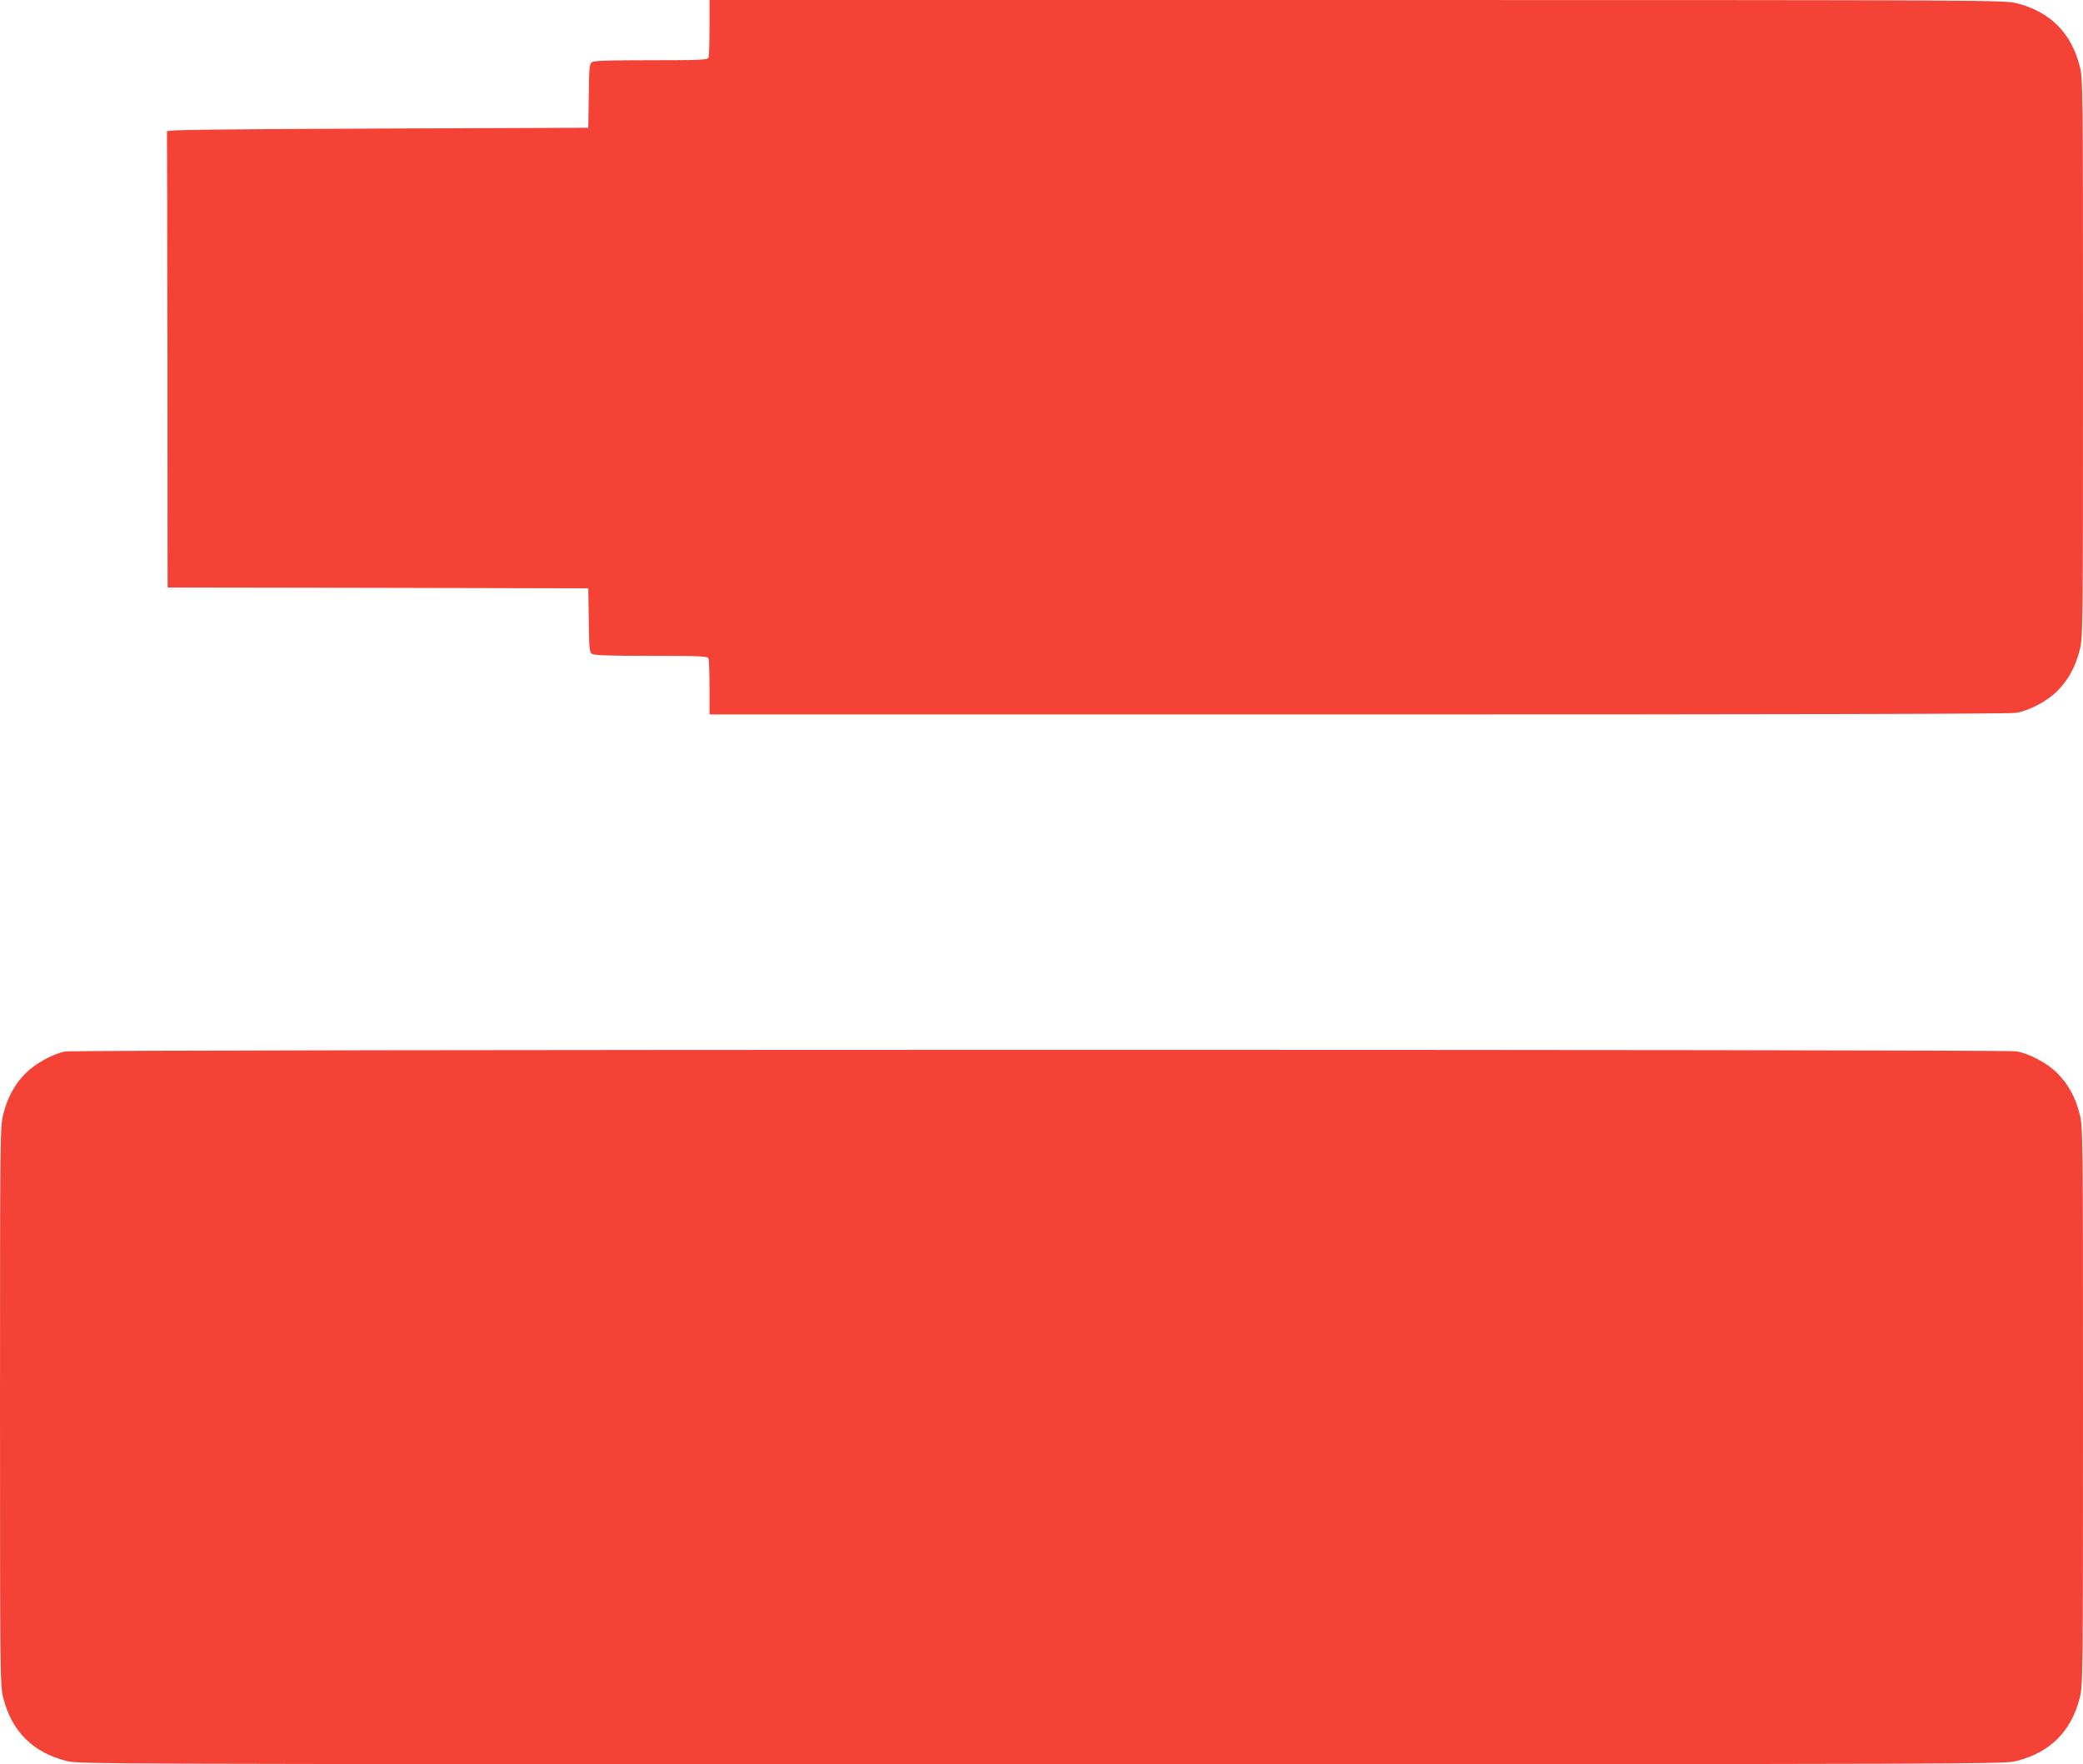 <?xml version="1.0" standalone="no"?>
<!DOCTYPE svg PUBLIC "-//W3C//DTD SVG 20010904//EN"
 "http://www.w3.org/TR/2001/REC-SVG-20010904/DTD/svg10.dtd">
<svg version="1.0" xmlns="http://www.w3.org/2000/svg"
 width="1280pt" height="1084pt" viewBox="0 0 1280 1084"
 preserveAspectRatio="xMidYMid meet">
<g transform="translate(0,1084) scale(0.1,-0.1)"
fill="#f44336" stroke="none">
<path d="M4360 10671 c0 -93 -3 -176 -6 -185 -5 -14 -46 -16 -353 -16 -262 0
-351 -3 -364 -12 -15 -11 -17 -39 -19 -208 l-3 -195 -1295 -5 c-1027 -4 -1295
-8 -1294 -17 1 -7 2 -641 3 -1408 l1 -1395 1293 -2 1292 -3 3 -195 c2 -169 4
-197 19 -207 13 -10 102 -13 364 -13 307 0 348 -2 353 -16 3 -9 6 -90 6 -180
l0 -164 3989 0 c2613 0 4007 3 4042 10 82 15 189 72 251 134 67 67 112 149
138 253 19 76 20 118 20 1793 0 1675 -1 1717 -20 1793 -52 205 -182 335 -387
387 -77 19 -127 20 -4055 20 l-3978 0 0 -169z"/>
<path d="M400 4379 c-74 -14 -183 -74 -242 -133 -67 -67 -112 -149 -138 -253
-19 -76 -20 -118 -20 -1793 0 -1675 1 -1717 20 -1793 52 -205 182 -335 387
-387 77 -20 134 -20 5993 -20 5859 0 5916 0 5993 20 205 52 335 182 387 387
19 76 20 118 20 1793 0 1675 -1 1717 -20 1793 -26 104 -71 186 -138 253 -62
62 -169 119 -251 134 -68 13 -11926 12 -11991 -1z"/>
</g>
</svg>
